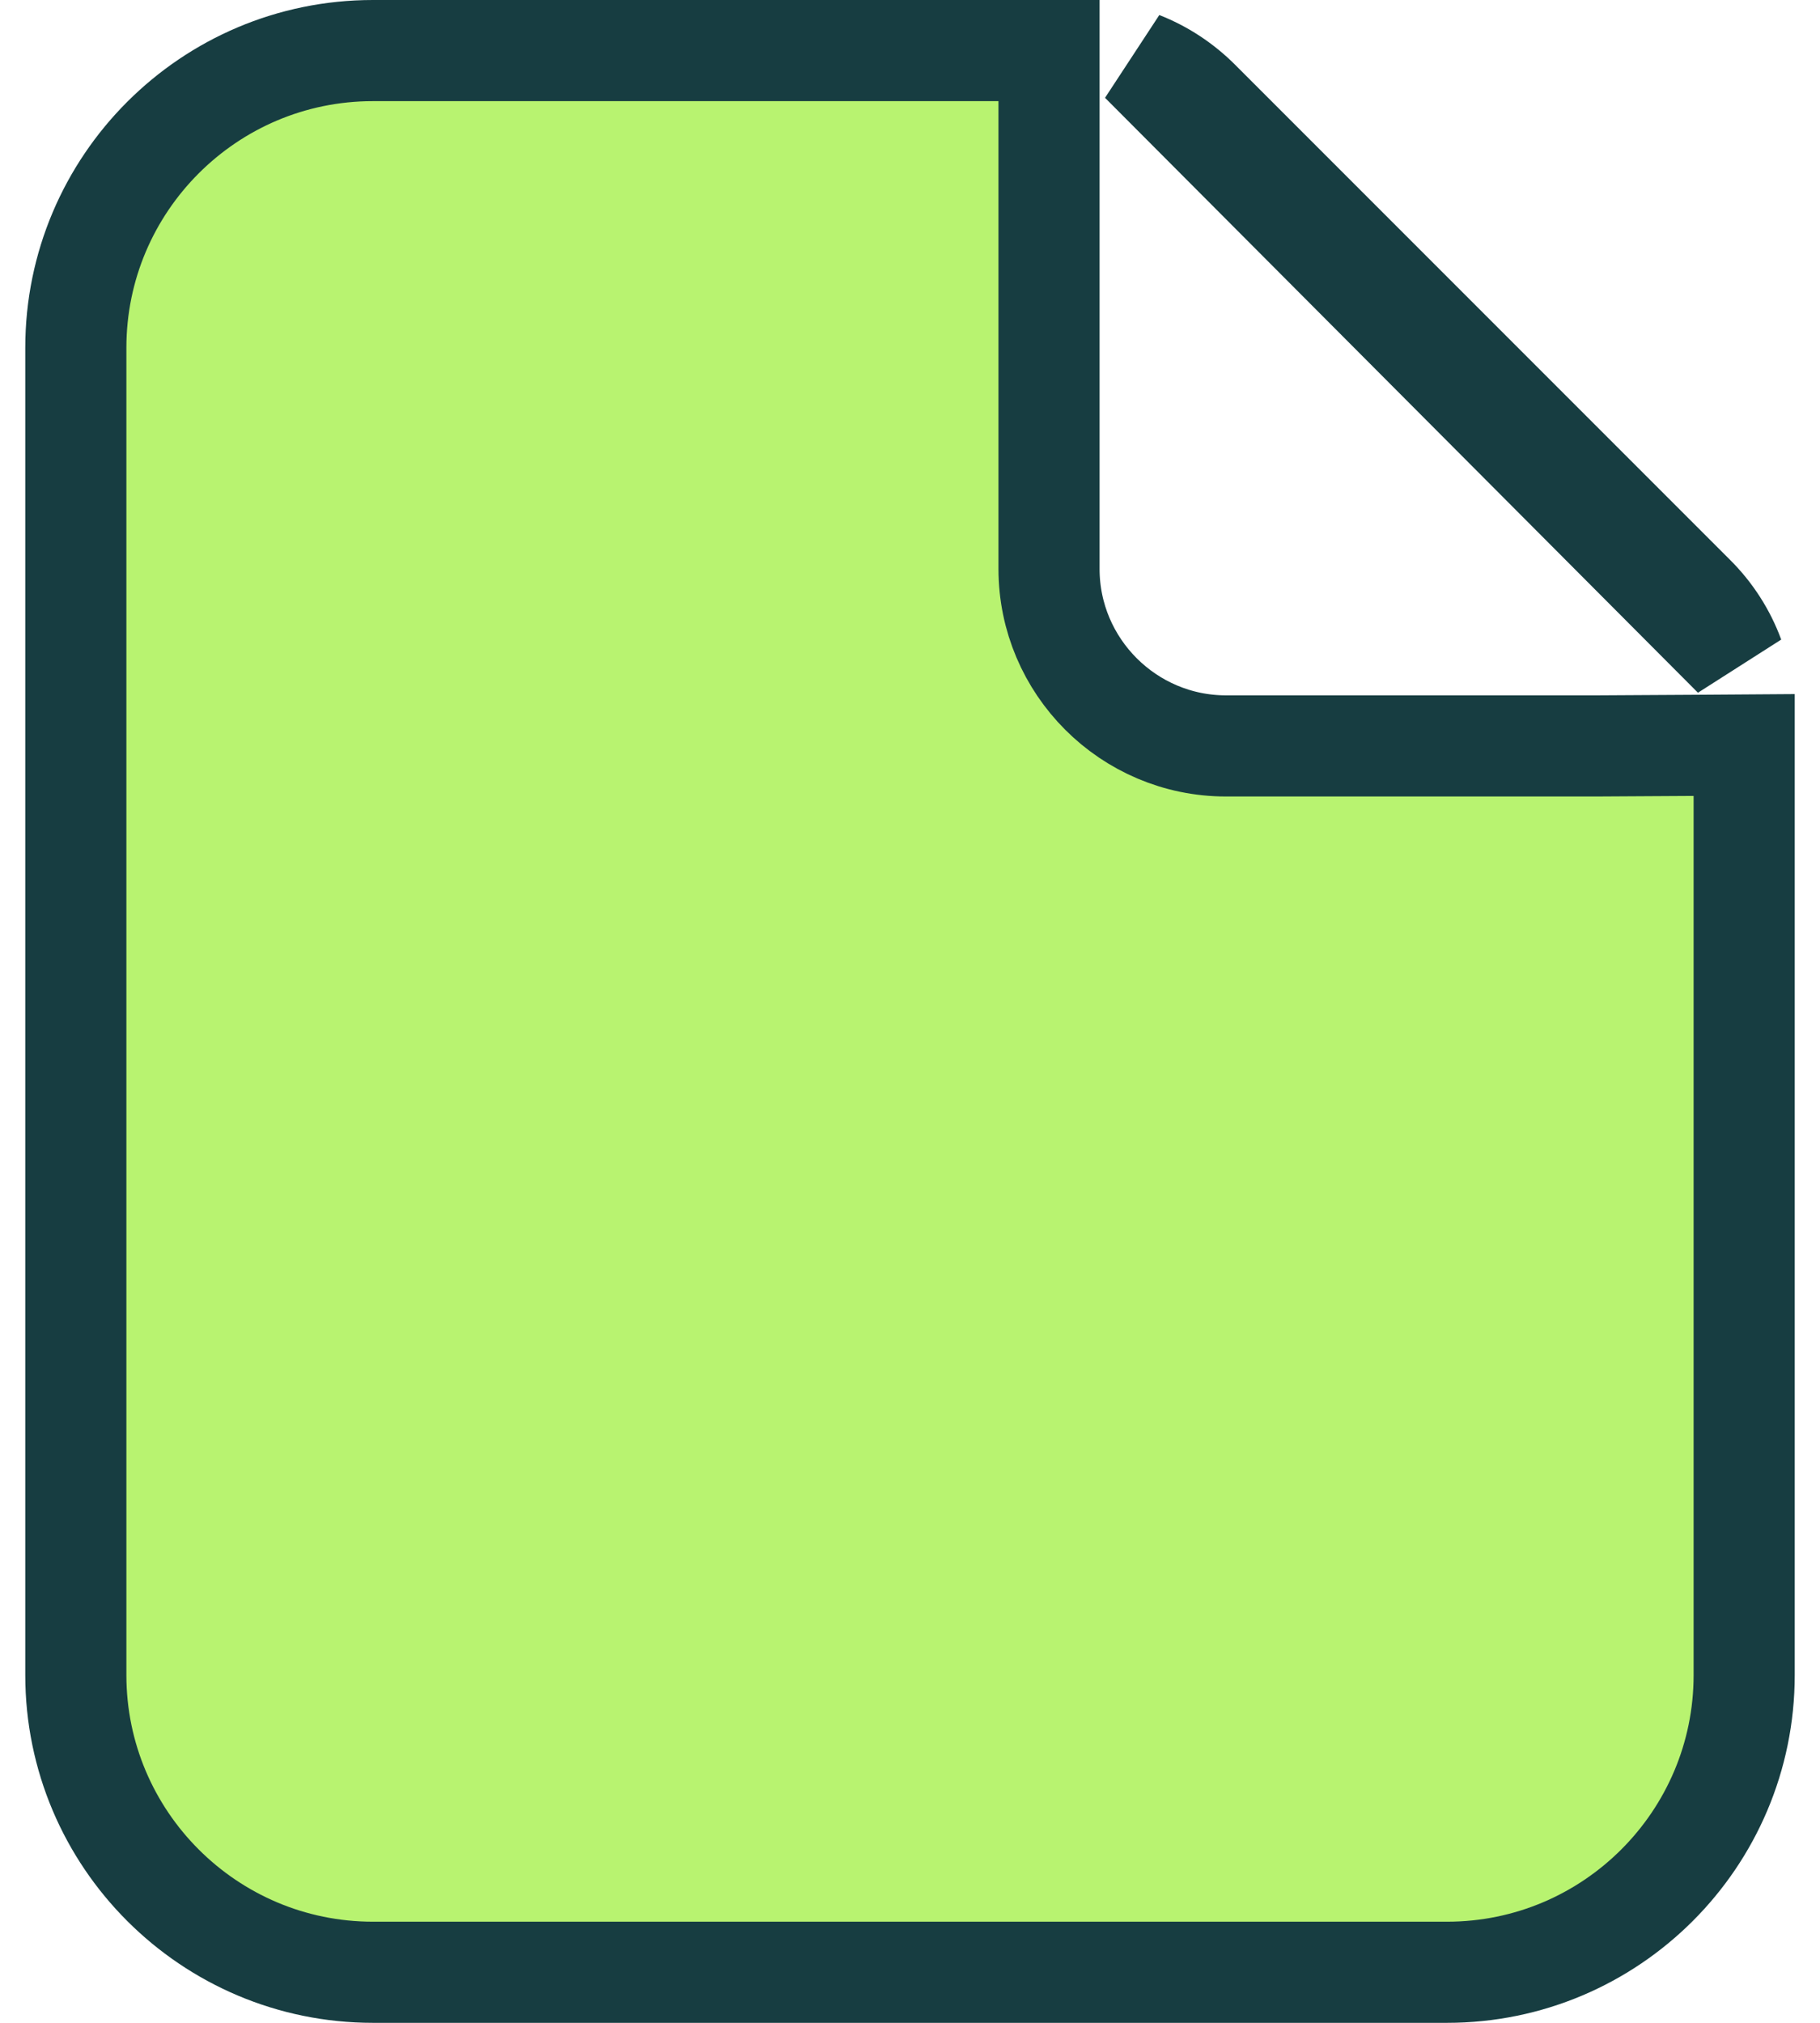 <svg width="18" height="20" viewBox="0 0 18 20" fill="none" xmlns="http://www.w3.org/2000/svg">
<path d="M16.755 5.887L16.756 5.888C16.932 6.063 17.064 6.27 17.147 6.496L11.283 0.614C11.497 0.698 11.694 0.826 11.863 0.995L16.755 5.887ZM16.816 7.369L17.25 7.366V16.562C17.25 18.183 15.933 19.5 14.312 19.5H3.688C2.067 19.5 0.75 18.183 0.75 16.562V3.438C0.75 1.817 2.067 0.5 3.688 0.5H10.375V0.93V5.625C10.375 6.589 11.161 7.375 12.125 7.375L15.79 7.375L15.793 7.375L16.816 7.369Z" fill="#B8F370" stroke="#173D41"/>
</svg>
